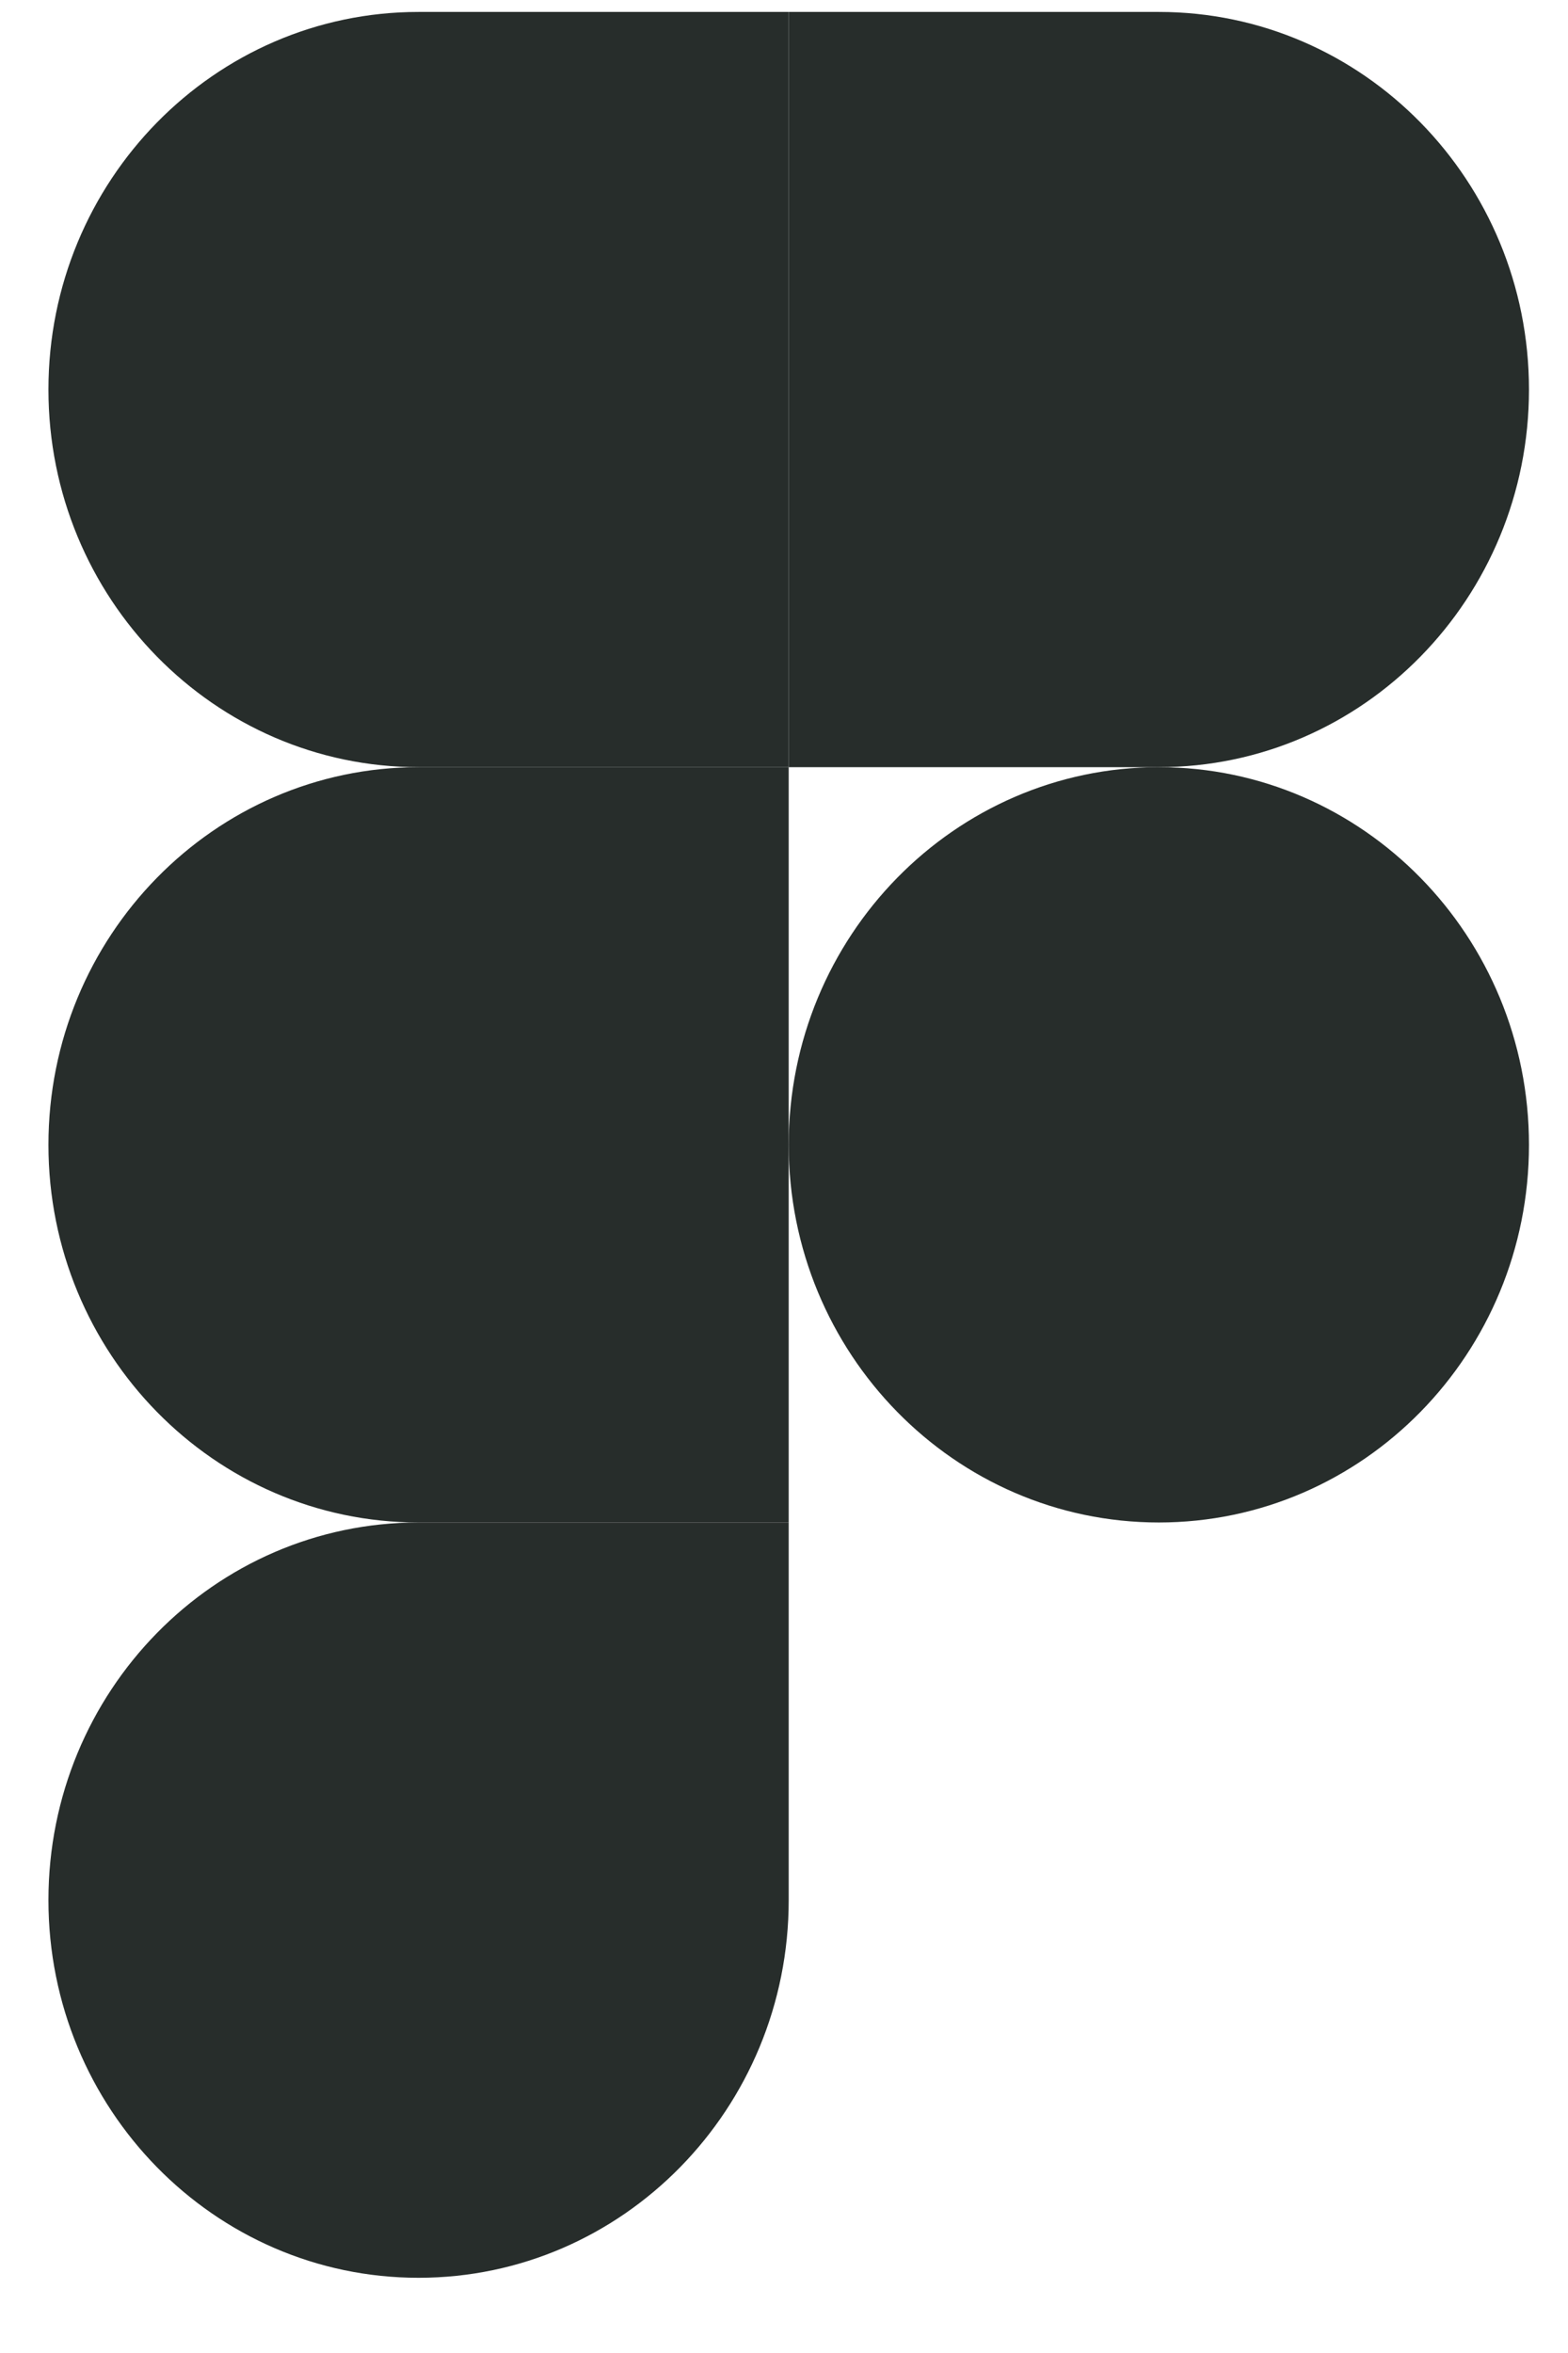 <svg width="18" height="27" viewBox="0 0 18 27" fill="none" xmlns="http://www.w3.org/2000/svg">
<path d="M4.805 26.137C7.15 26.137 9.054 24.195 9.054 21.803V17.47H4.805C2.459 17.47 0.556 19.411 0.556 21.803C0.556 24.195 2.459 26.137 4.805 26.137Z" fill="#272D2B"/>
<path d="M0.556 13.137C0.556 10.745 2.459 8.803 4.805 8.803H9.054V17.47H4.805C2.459 17.47 0.556 15.529 0.556 13.137Z" fill="#272D2B"/>
<path d="M0.556 4.47C0.556 2.078 2.46 0.137 4.805 0.137H9.054V8.803H4.805C2.46 8.803 0.556 6.862 0.556 4.47Z" fill="#272D2B"/>
<path d="M9.054 0.137H13.303C15.649 0.137 17.552 2.078 17.552 4.47C17.552 6.862 15.649 8.803 13.303 8.803H9.054V0.137Z" fill="#272D2B"/>
<path d="M17.552 13.137C17.552 15.529 15.649 17.47 13.303 17.47C10.958 17.47 9.054 15.529 9.054 13.137C9.054 10.745 10.958 8.803 13.303 8.803C15.649 8.803 17.552 10.745 17.552 13.137Z" fill="#272D2B"/>
</svg>
